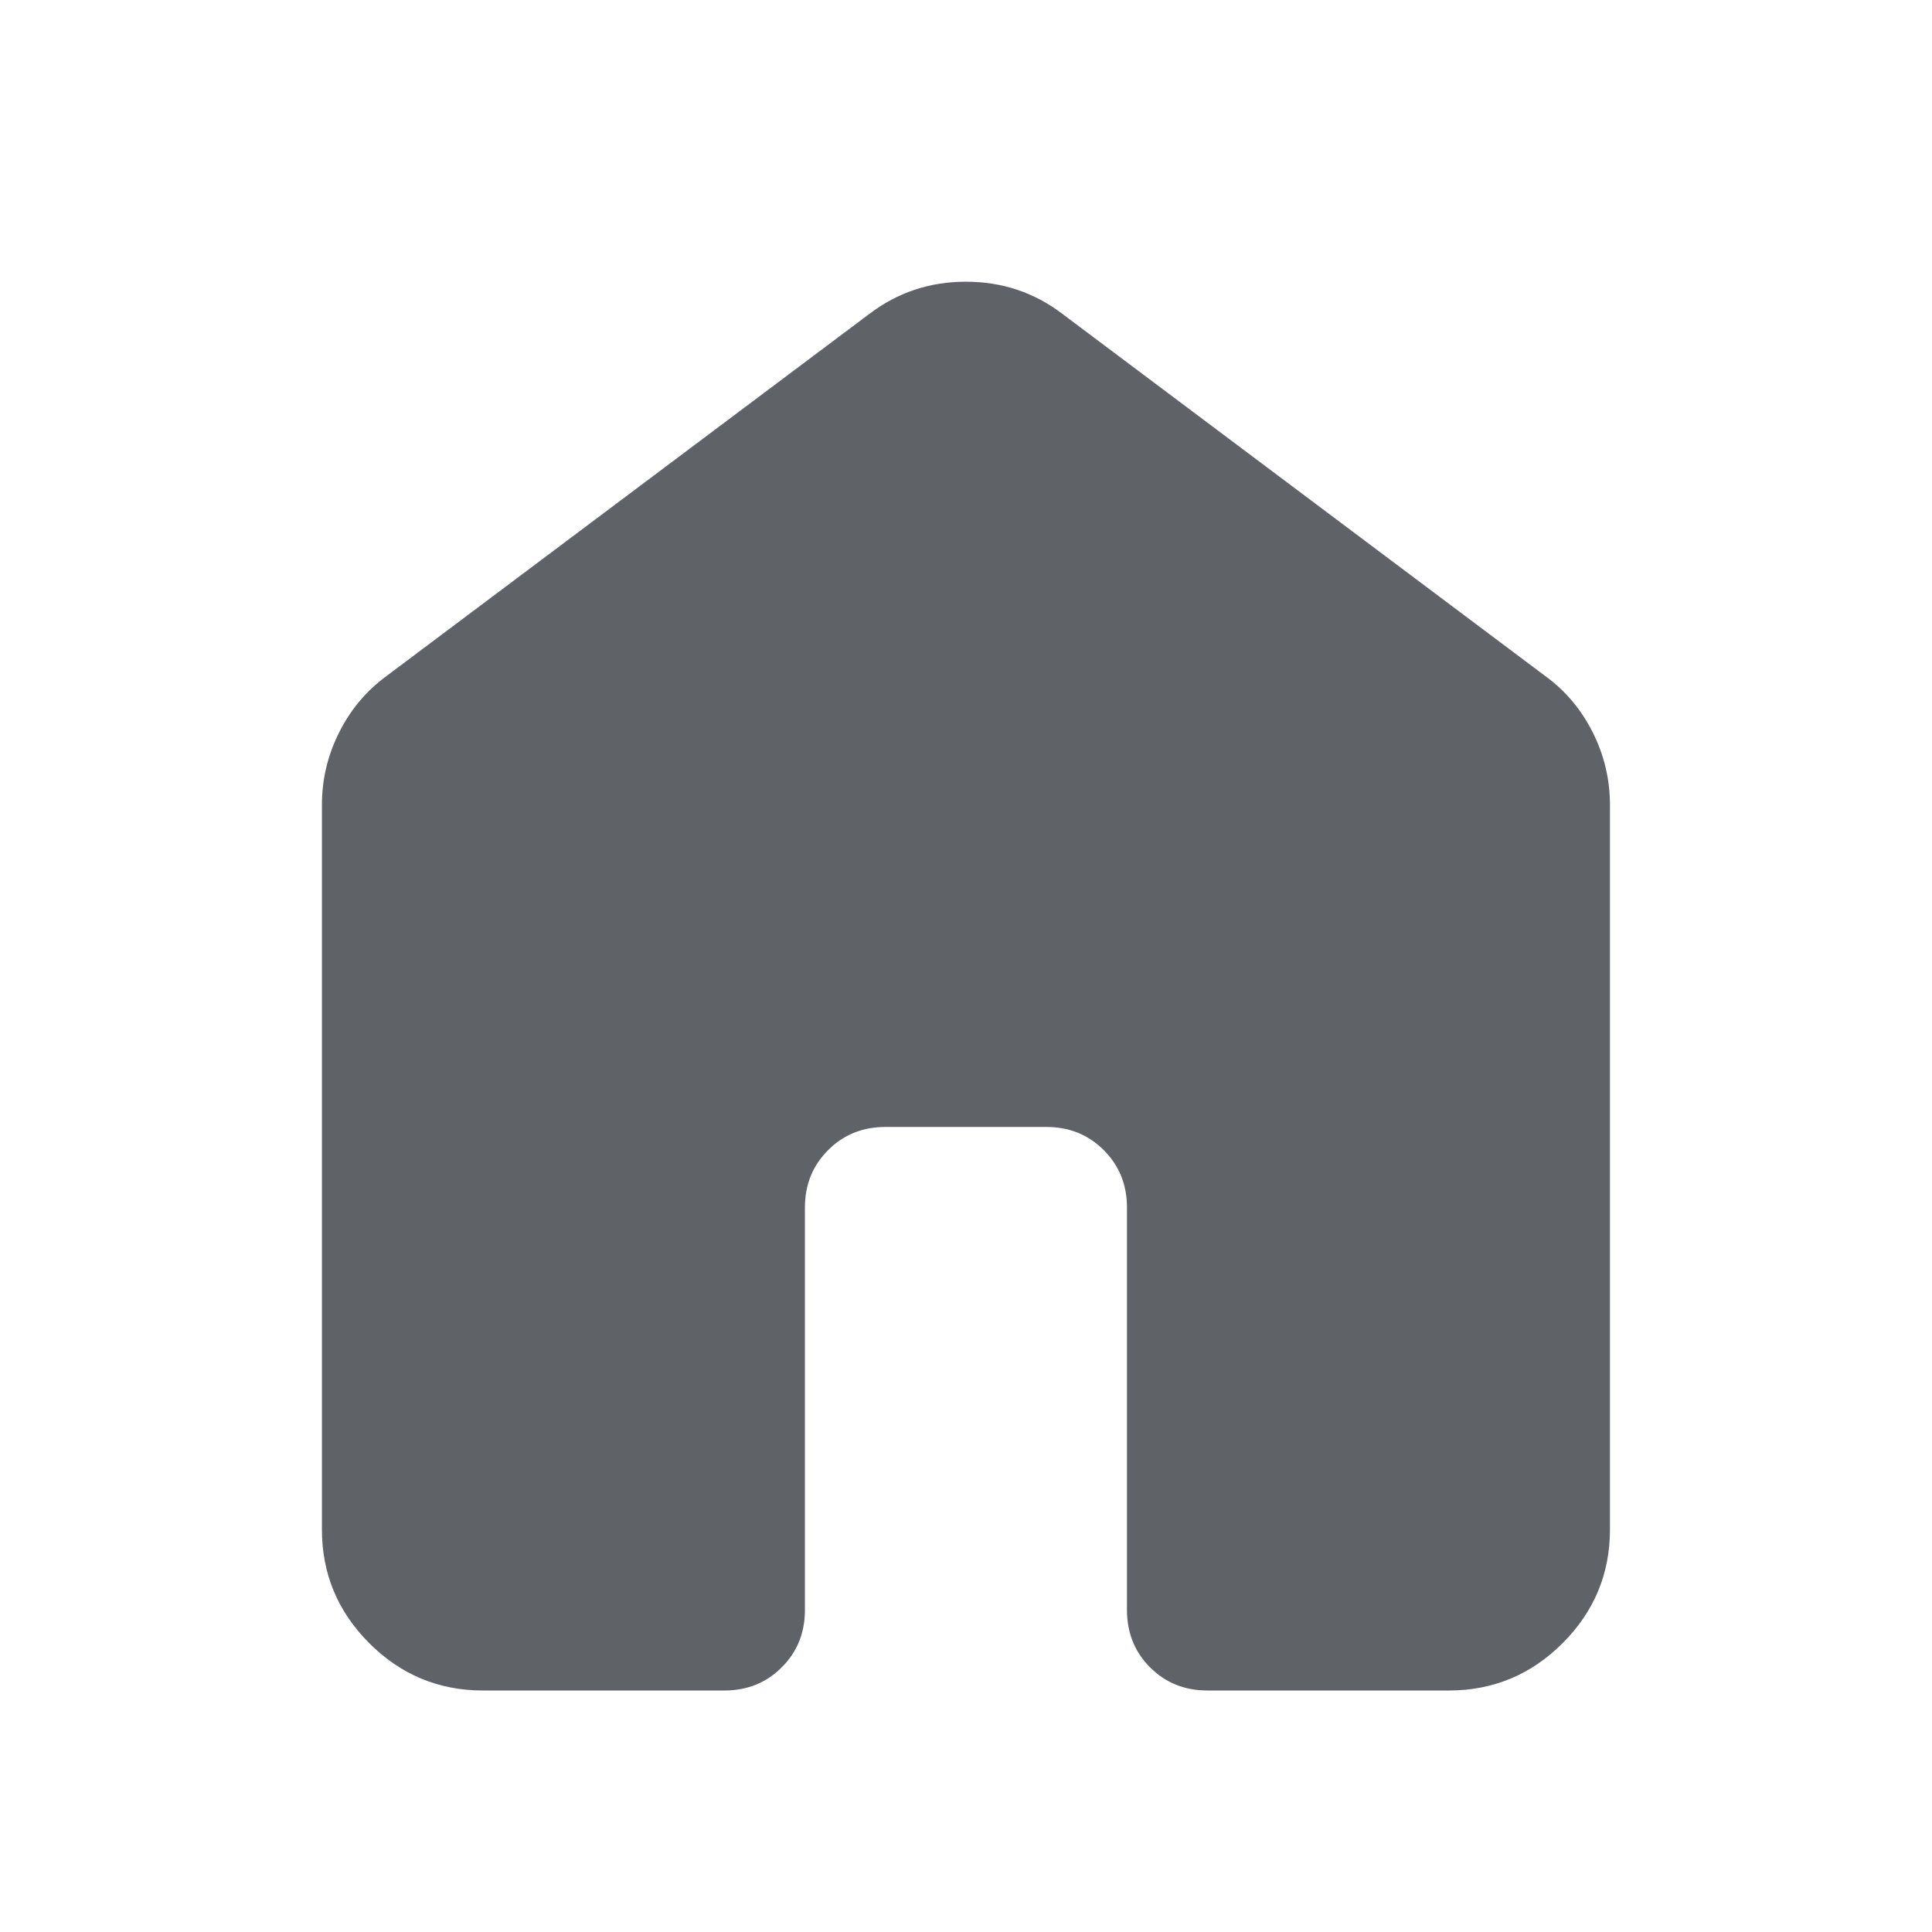 <svg width="16" height="16" viewBox="0 0 16 16" fill="none" xmlns="http://www.w3.org/2000/svg">
<path d="M2.666 12.667V6.667C2.666 6.456 2.713 6.256 2.808 6.067C2.902 5.878 3.033 5.722 3.199 5.6L7.199 2.6C7.433 2.422 7.699 2.333 7.999 2.333C8.299 2.333 8.566 2.422 8.799 2.6L12.799 5.6C12.966 5.722 13.097 5.878 13.191 6.067C13.286 6.256 13.333 6.456 13.333 6.667V12.667C13.333 13.033 13.202 13.347 12.941 13.608C12.68 13.869 12.366 14 11.999 14H9.999C9.81 14 9.652 13.936 9.524 13.808C9.397 13.681 9.333 13.522 9.333 13.333V10C9.333 9.811 9.269 9.653 9.141 9.525C9.013 9.397 8.855 9.333 8.666 9.333H7.333C7.144 9.333 6.985 9.397 6.858 9.525C6.73 9.653 6.666 9.811 6.666 10V13.333C6.666 13.522 6.602 13.681 6.474 13.808C6.347 13.936 6.188 14 5.999 14H3.999C3.633 14 3.319 13.869 3.058 13.608C2.797 13.347 2.666 13.033 2.666 12.667Z" fill="#5F6368"/>
</svg>
